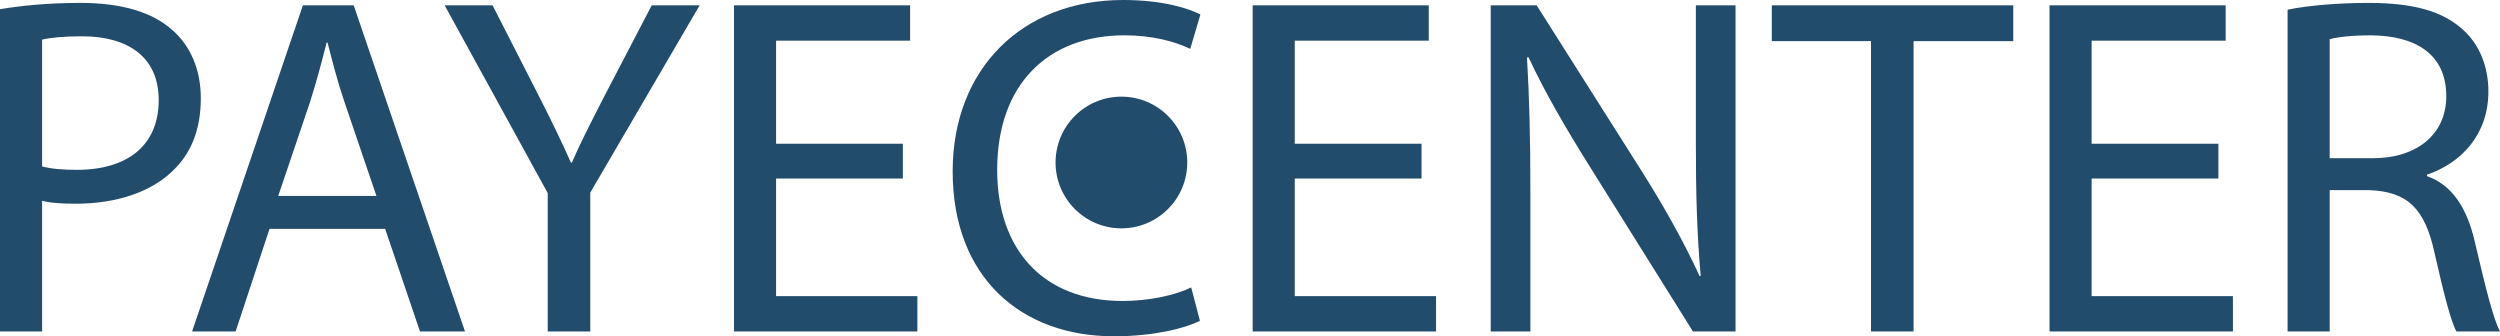 <?xml version="1.0" encoding="UTF-8"?><svg id="Calque_2" xmlns="http://www.w3.org/2000/svg" viewBox="0 0 606.337 81.562"><g id="Calque_1-2"><path d="M0,2.229C4.93,1.408,11.384.704,19.599.704c10.093,0,17.486,2.347,22.18,6.572,4.343,3.755,6.925,9.506,6.925,16.547,0,7.159-2.112,12.792-6.103,16.899-5.398,5.75-14.2,8.684-24.176,8.684-3.051,0-5.867-.117-8.215-.704v31.686H0V2.229ZM10.21,40.37c2.23.586,5.047.821,8.45.821,12.322,0,19.833-5.985,19.833-16.899,0-10.445-7.394-15.491-18.66-15.491-4.459,0-7.862.352-9.623.822v30.747Z" style="fill:#224c6b; stroke-width:0px;"/><path d="M65.364,55.509l-8.215,24.879h-10.562L73.462,1.291h12.322l26.991,79.098h-10.914l-8.449-24.879h-28.048ZM91.3,47.529l-7.745-22.767c-1.761-5.164-2.935-9.858-4.107-14.435h-.235c-1.173,4.694-2.464,9.506-3.99,14.317l-7.745,22.884h23.823Z" style="fill:#224c6b; stroke-width:0px;"/><path d="M132.84,80.388v-33.563L107.843,1.291h11.618l11.149,21.828c3.051,5.985,5.398,10.797,7.862,16.312h.235c2.229-5.164,4.929-10.327,7.979-16.312l11.384-21.828h11.618l-26.522,45.417v33.681h-10.327Z" style="fill:#224c6b; stroke-width:0px;"/><path d="M218.974,43.304h-30.747v28.518h34.268v8.567h-44.478V1.291h42.718v8.567h-32.508v24.997h30.747v8.449Z" style="fill:#224c6b; stroke-width:0px;"/><path d="M291.025,77.806c-3.755,1.878-11.266,3.755-20.889,3.755-22.298,0-39.08-14.083-39.08-40.018,0-24.762,16.782-41.543,41.31-41.543,9.857,0,16.077,2.112,18.776,3.521l-2.464,8.332c-3.873-1.877-9.389-3.286-15.961-3.286-18.542,0-30.864,11.853-30.864,32.625,0,19.364,11.149,31.803,30.396,31.803,6.22,0,12.557-1.291,16.664-3.286l2.112,8.097Z" style="fill:#224c6b; stroke-width:0px;"/><path d="M344.77,43.304h-30.747v28.518h34.268v8.567h-44.478V1.291h42.717v8.567h-32.507v24.997h30.747v8.449Z" style="fill:#224c6b; stroke-width:0px;"/><path d="M361.547,80.388V1.291h11.148l25.349,40.019c5.868,9.271,10.445,17.603,14.2,25.701l.234-.118c-.938-10.562-1.173-20.185-1.173-32.507V1.291h9.623v79.098h-10.327l-25.114-40.136c-5.516-8.801-10.797-17.838-14.787-26.405l-.352.117c.587,9.976.821,19.481.821,32.625v33.798h-9.623Z" style="fill:#224c6b; stroke-width:0px;"/><path d="M453.782,9.975h-24.058V1.291h58.561v8.685h-24.176v70.413h-10.327V9.975Z" style="fill:#224c6b; stroke-width:0px;"/><path d="M538.04,43.304h-30.747v28.518h34.268v8.567h-44.478V1.291h42.717v8.567h-32.507v24.997h30.747v8.449Z" style="fill:#224c6b; stroke-width:0px;"/><path d="M554.817,2.347c5.164-1.056,12.558-1.643,19.599-1.643,10.914,0,17.955,1.995,22.885,6.455,3.989,3.521,6.22,8.919,6.22,15.021,0,10.444-6.572,17.368-14.904,20.185v.352c6.103,2.112,9.74,7.745,11.618,15.96,2.582,11.032,4.459,18.66,6.103,21.711h-10.562c-1.291-2.23-3.051-9.036-5.28-18.894-2.348-10.914-6.572-15.021-15.844-15.374h-9.623v34.268h-10.21V2.347ZM565.027,38.375h10.445c10.914,0,17.838-5.985,17.838-15.021,0-10.21-7.394-14.669-18.19-14.787-4.929,0-8.449.469-10.093.938v28.87Z" style="fill:#224c6b; stroke-width:0px;"/><path d="M287.951,39.41c0,8.82-7.151,15.97-15.97,15.97s-15.97-7.151-15.97-15.97c0-8.819,7.151-15.97,15.97-15.97s15.97,7.151,15.97,15.97" style="fill:#224c6b; stroke-width:0px;"/></g></svg>